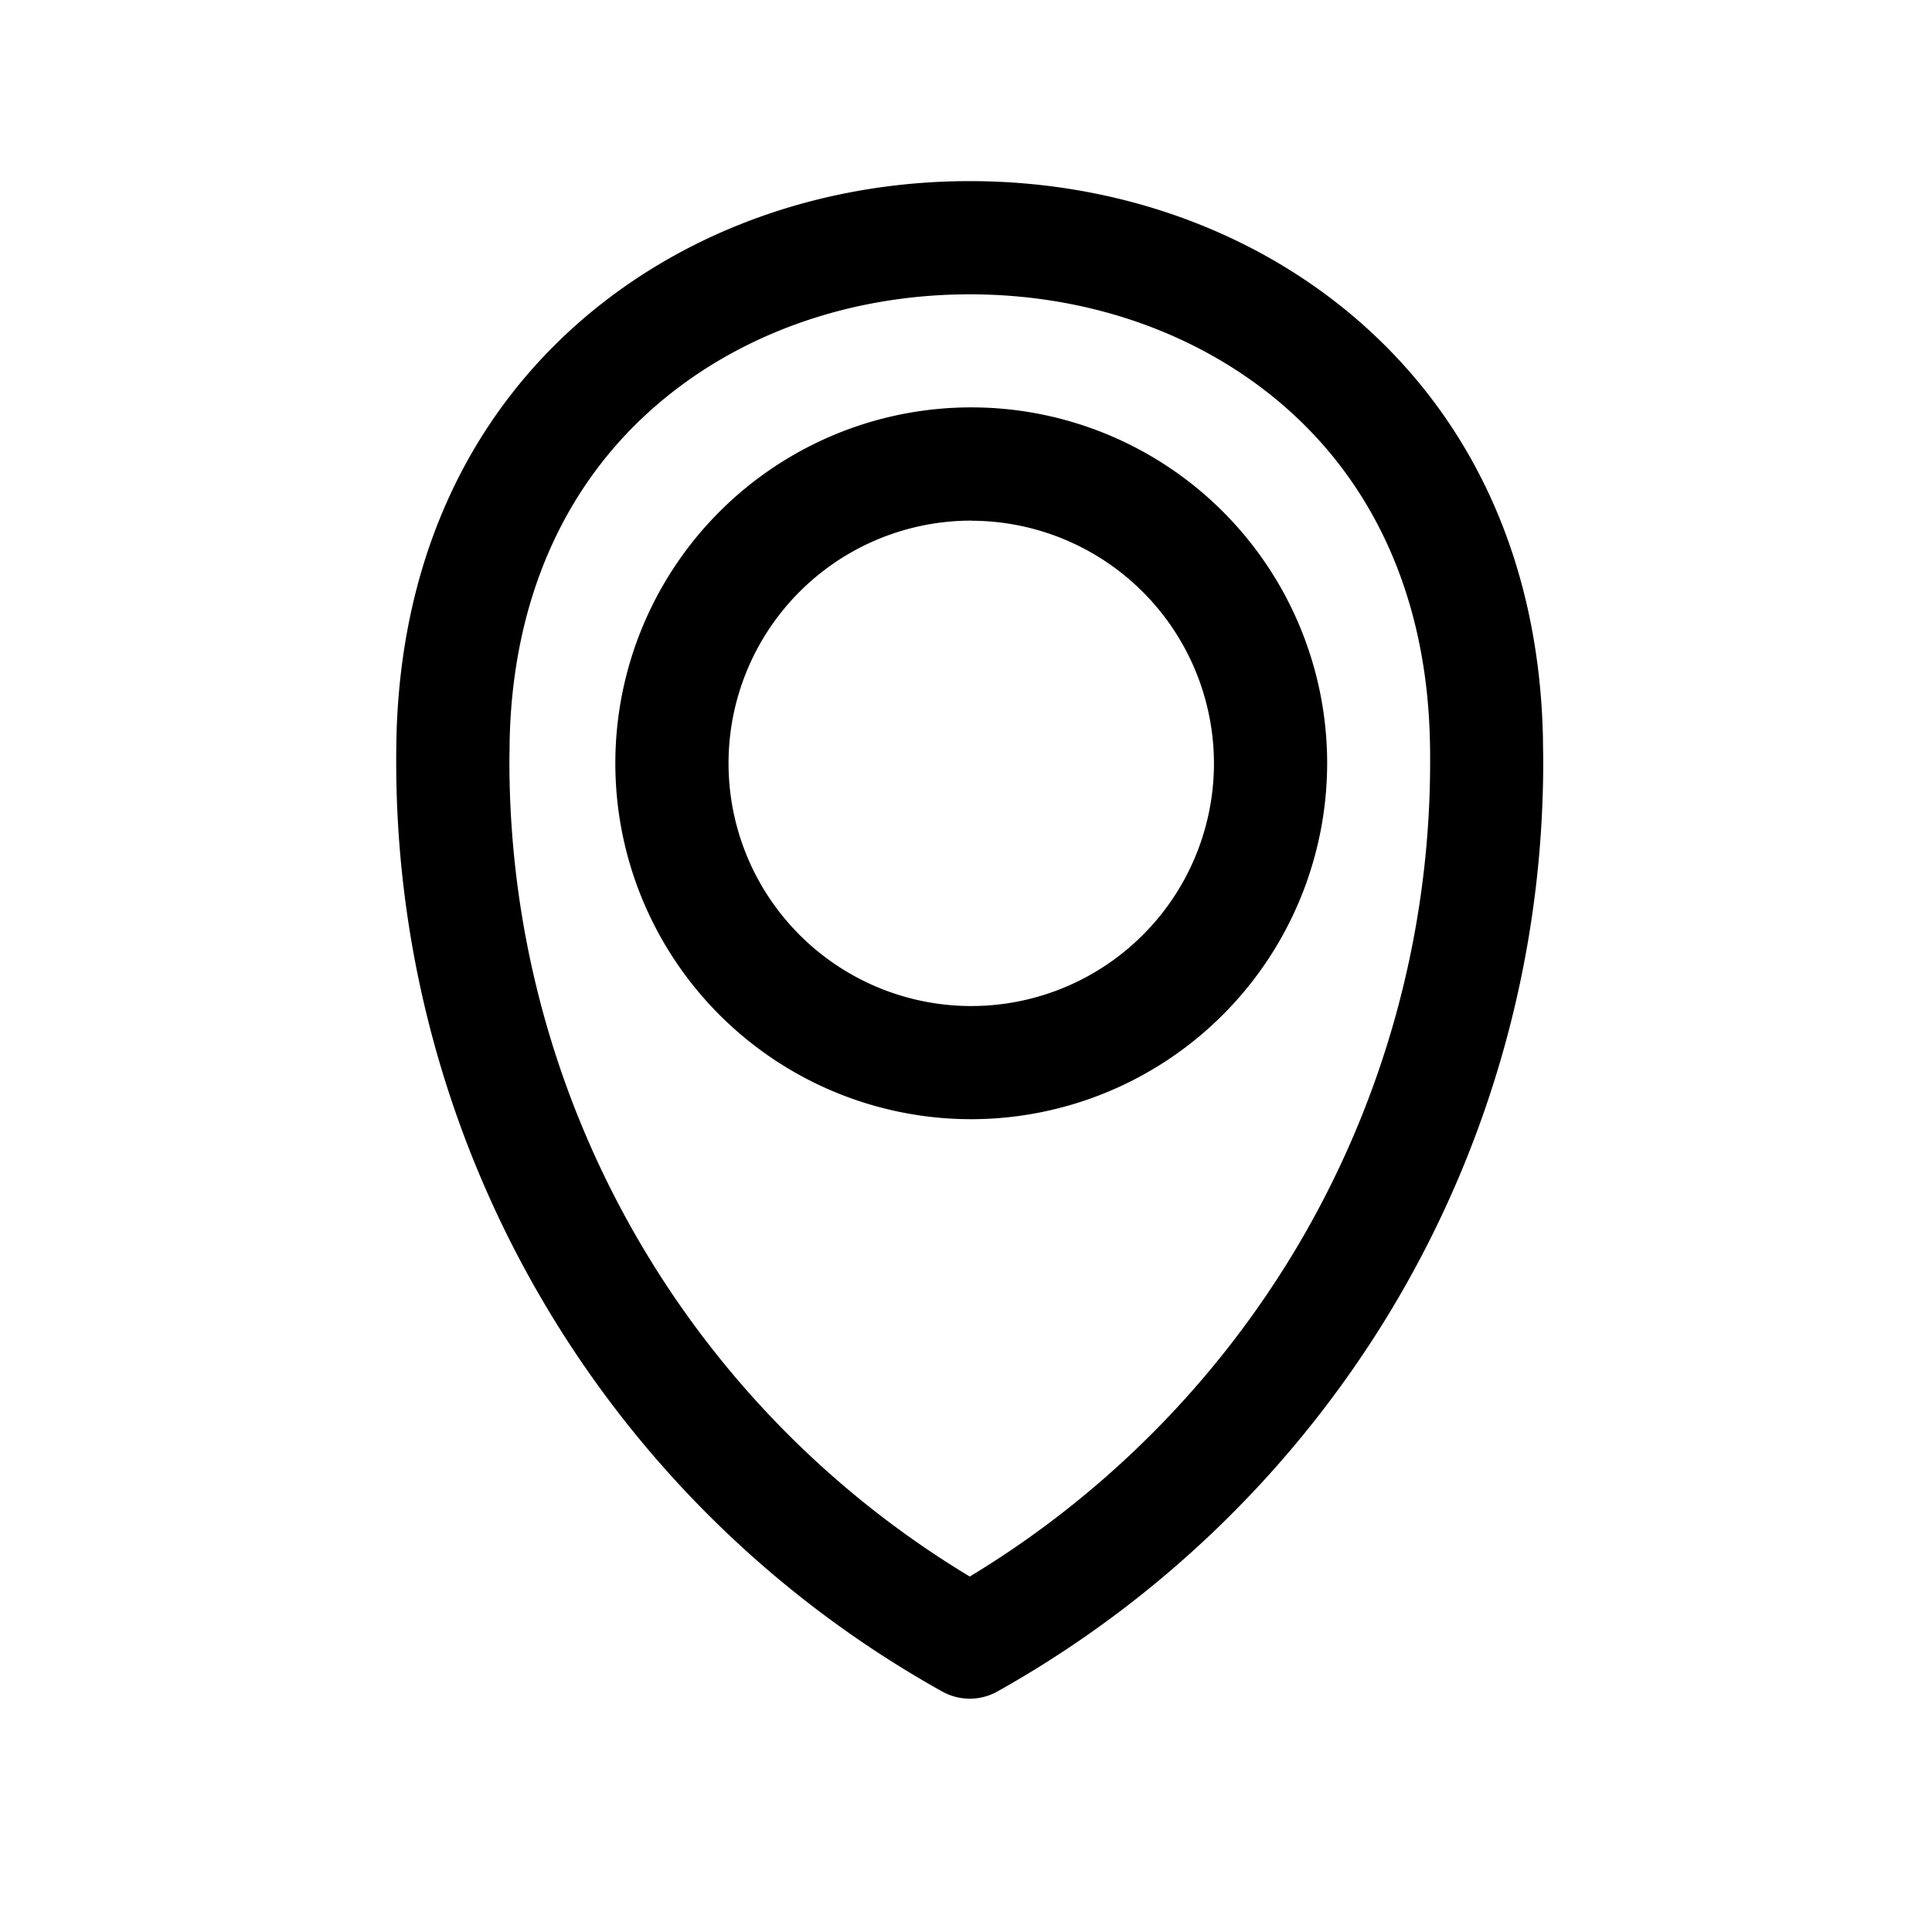 <svg xmlns="http://www.w3.org/2000/svg" viewBox="0 0 512 512"><title></title><g data-name="1" id="_1"><path d="M257,450.17a15,15,0,0,1-7.32-1.91A282.08,282.08,0,0,1,105,201.8q0-3.08.06-6.14c1-45.48,17.93-83.78,49-110.75C181.54,61.11,218.09,48,257,48s75.45,13.11,102.9,36.91c31.1,27,48.06,65.27,49,110.75h0c0,2,.07,4.09.07,6.14a281.8,281.8,0,0,1-40,144.87A283.7,283.7,0,0,1,264.32,448.26,15,15,0,0,1,257,450.17ZM257,78c-31.69,0-61.26,10.5-83.25,29.58-24.53,21.26-37.91,51.94-38.69,88.72,0,1.82-.06,3.66-.06,5.5a252.06,252.06,0,0,0,122,216,253.66,253.66,0,0,0,86.28-86.58A251.83,251.83,0,0,0,379,201.8c0-1.84,0-3.68-.06-5.5-.79-36.78-14.17-67.46-38.69-88.72C318.25,88.5,288.69,78,257,78Z"></path><path d="M257.39,296.6a94.32,94.32,0,1,1,94.32-94.32A94.42,94.42,0,0,1,257.39,296.6Zm0-158.63a64.32,64.32,0,1,0,64.32,64.31A64.39,64.39,0,0,0,257.39,138Z"></path></g></svg>